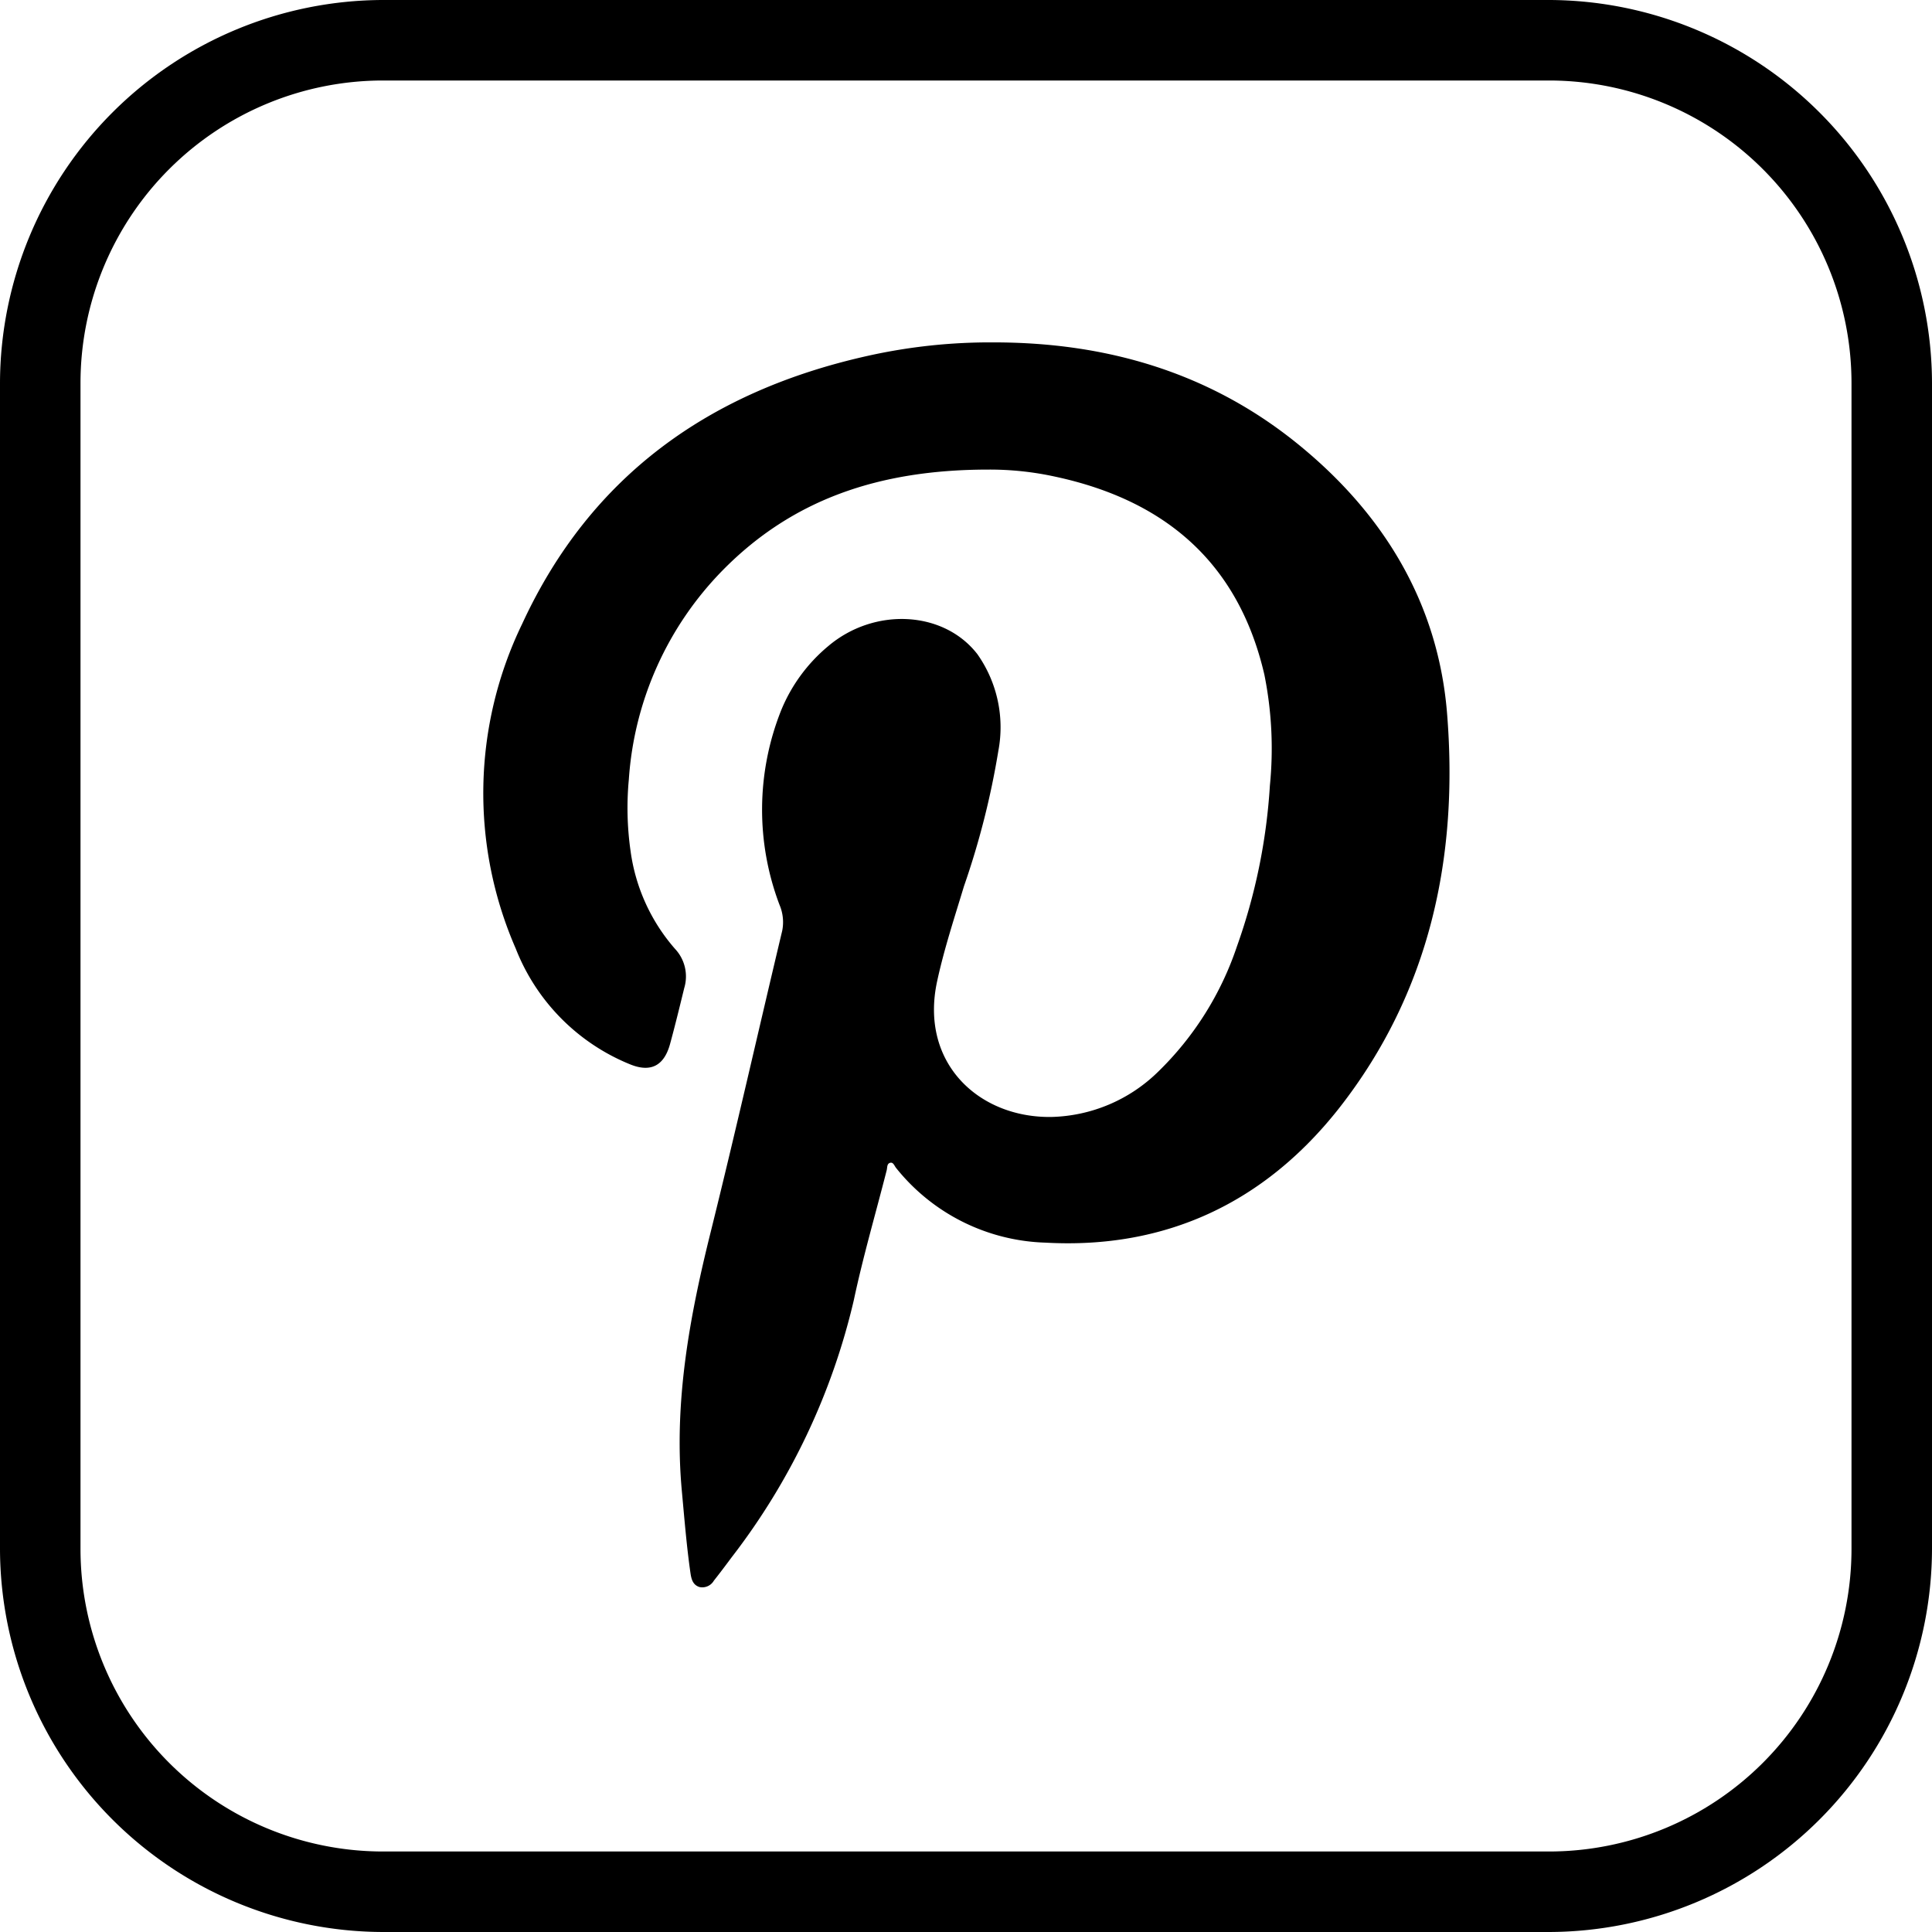 <svg id="Layer_1" data-name="Layer 1" xmlns="http://www.w3.org/2000/svg" viewBox="0 0 144 144"><path d="M73.67,35c-8.18,0-14.62,2.24-19.8,7.5a24.62,24.62,0,0,0-7,15.59A22.69,22.69,0,0,0,47,63.44a13.9,13.9,0,0,0,3.31,7.28A3,3,0,0,1,51,73.64c-.34,1.39-.68,2.79-1.06,4.18-.45,1.63-1.45,2.14-3,1.5a15.35,15.35,0,0,1-8.5-8.62,28.93,28.93,0,0,1,.47-24.18c5.1-11.07,14-17.38,25.78-20a41.88,41.88,0,0,1,9.39-1c8.41,0,16.15,2.25,22.77,7.67,6.31,5.16,10.32,11.77,11,19.91.88,10.73-1.26,20.86-8.06,29.52-5.52,7-12.88,10.5-21.86,10a14.82,14.82,0,0,1-11.15-5.58c-.12-.15-.2-.44-.44-.37s-.2.34-.25.55c-.82,3.22-1.76,6.43-2.45,9.68a49.89,49.89,0,0,1-9.09,19.15c-.44.59-.88,1.18-1.34,1.76a1,1,0,0,1-1.07.48c-.48-.15-.6-.55-.67-1-.29-2-.46-4.11-.65-6.17-.61-6.6.58-13,2.16-19.33,1.85-7.45,3.54-14.94,5.32-22.41a3.29,3.29,0,0,0-.2-1.94,20,20,0,0,1,.12-14.49,12.25,12.25,0,0,1,3.51-4.79c3.43-2.91,8.6-2.66,11.12.6a9.45,9.45,0,0,1,1.56,7.21,60.29,60.29,0,0,1-2.56,10.08c-.71,2.35-1.48,4.68-2,7.08-1.33,6.12,3.14,10.23,8.57,10.12A11.75,11.75,0,0,0,86.3,79.9a23.39,23.39,0,0,0,5.89-9.35,43.58,43.58,0,0,0,2.46-12,27.86,27.86,0,0,0-.41-8.26c-1.93-8.34-7.39-13-15.58-14.76A22.76,22.76,0,0,0,73.67,35Z"/><path d="M115.46,6A22.56,22.56,0,0,1,138,28.54v86.92A22.56,22.56,0,0,1,115.46,138H28.54A22.56,22.56,0,0,1,6,115.46V28.54A22.56,22.56,0,0,1,28.54,6h86.92m0-6H28.54A28.62,28.62,0,0,0,0,28.54v86.92A28.62,28.62,0,0,0,28.54,144h86.92A28.62,28.62,0,0,0,144,115.46V28.54A28.62,28.62,0,0,0,115.46,0Z"/></svg>